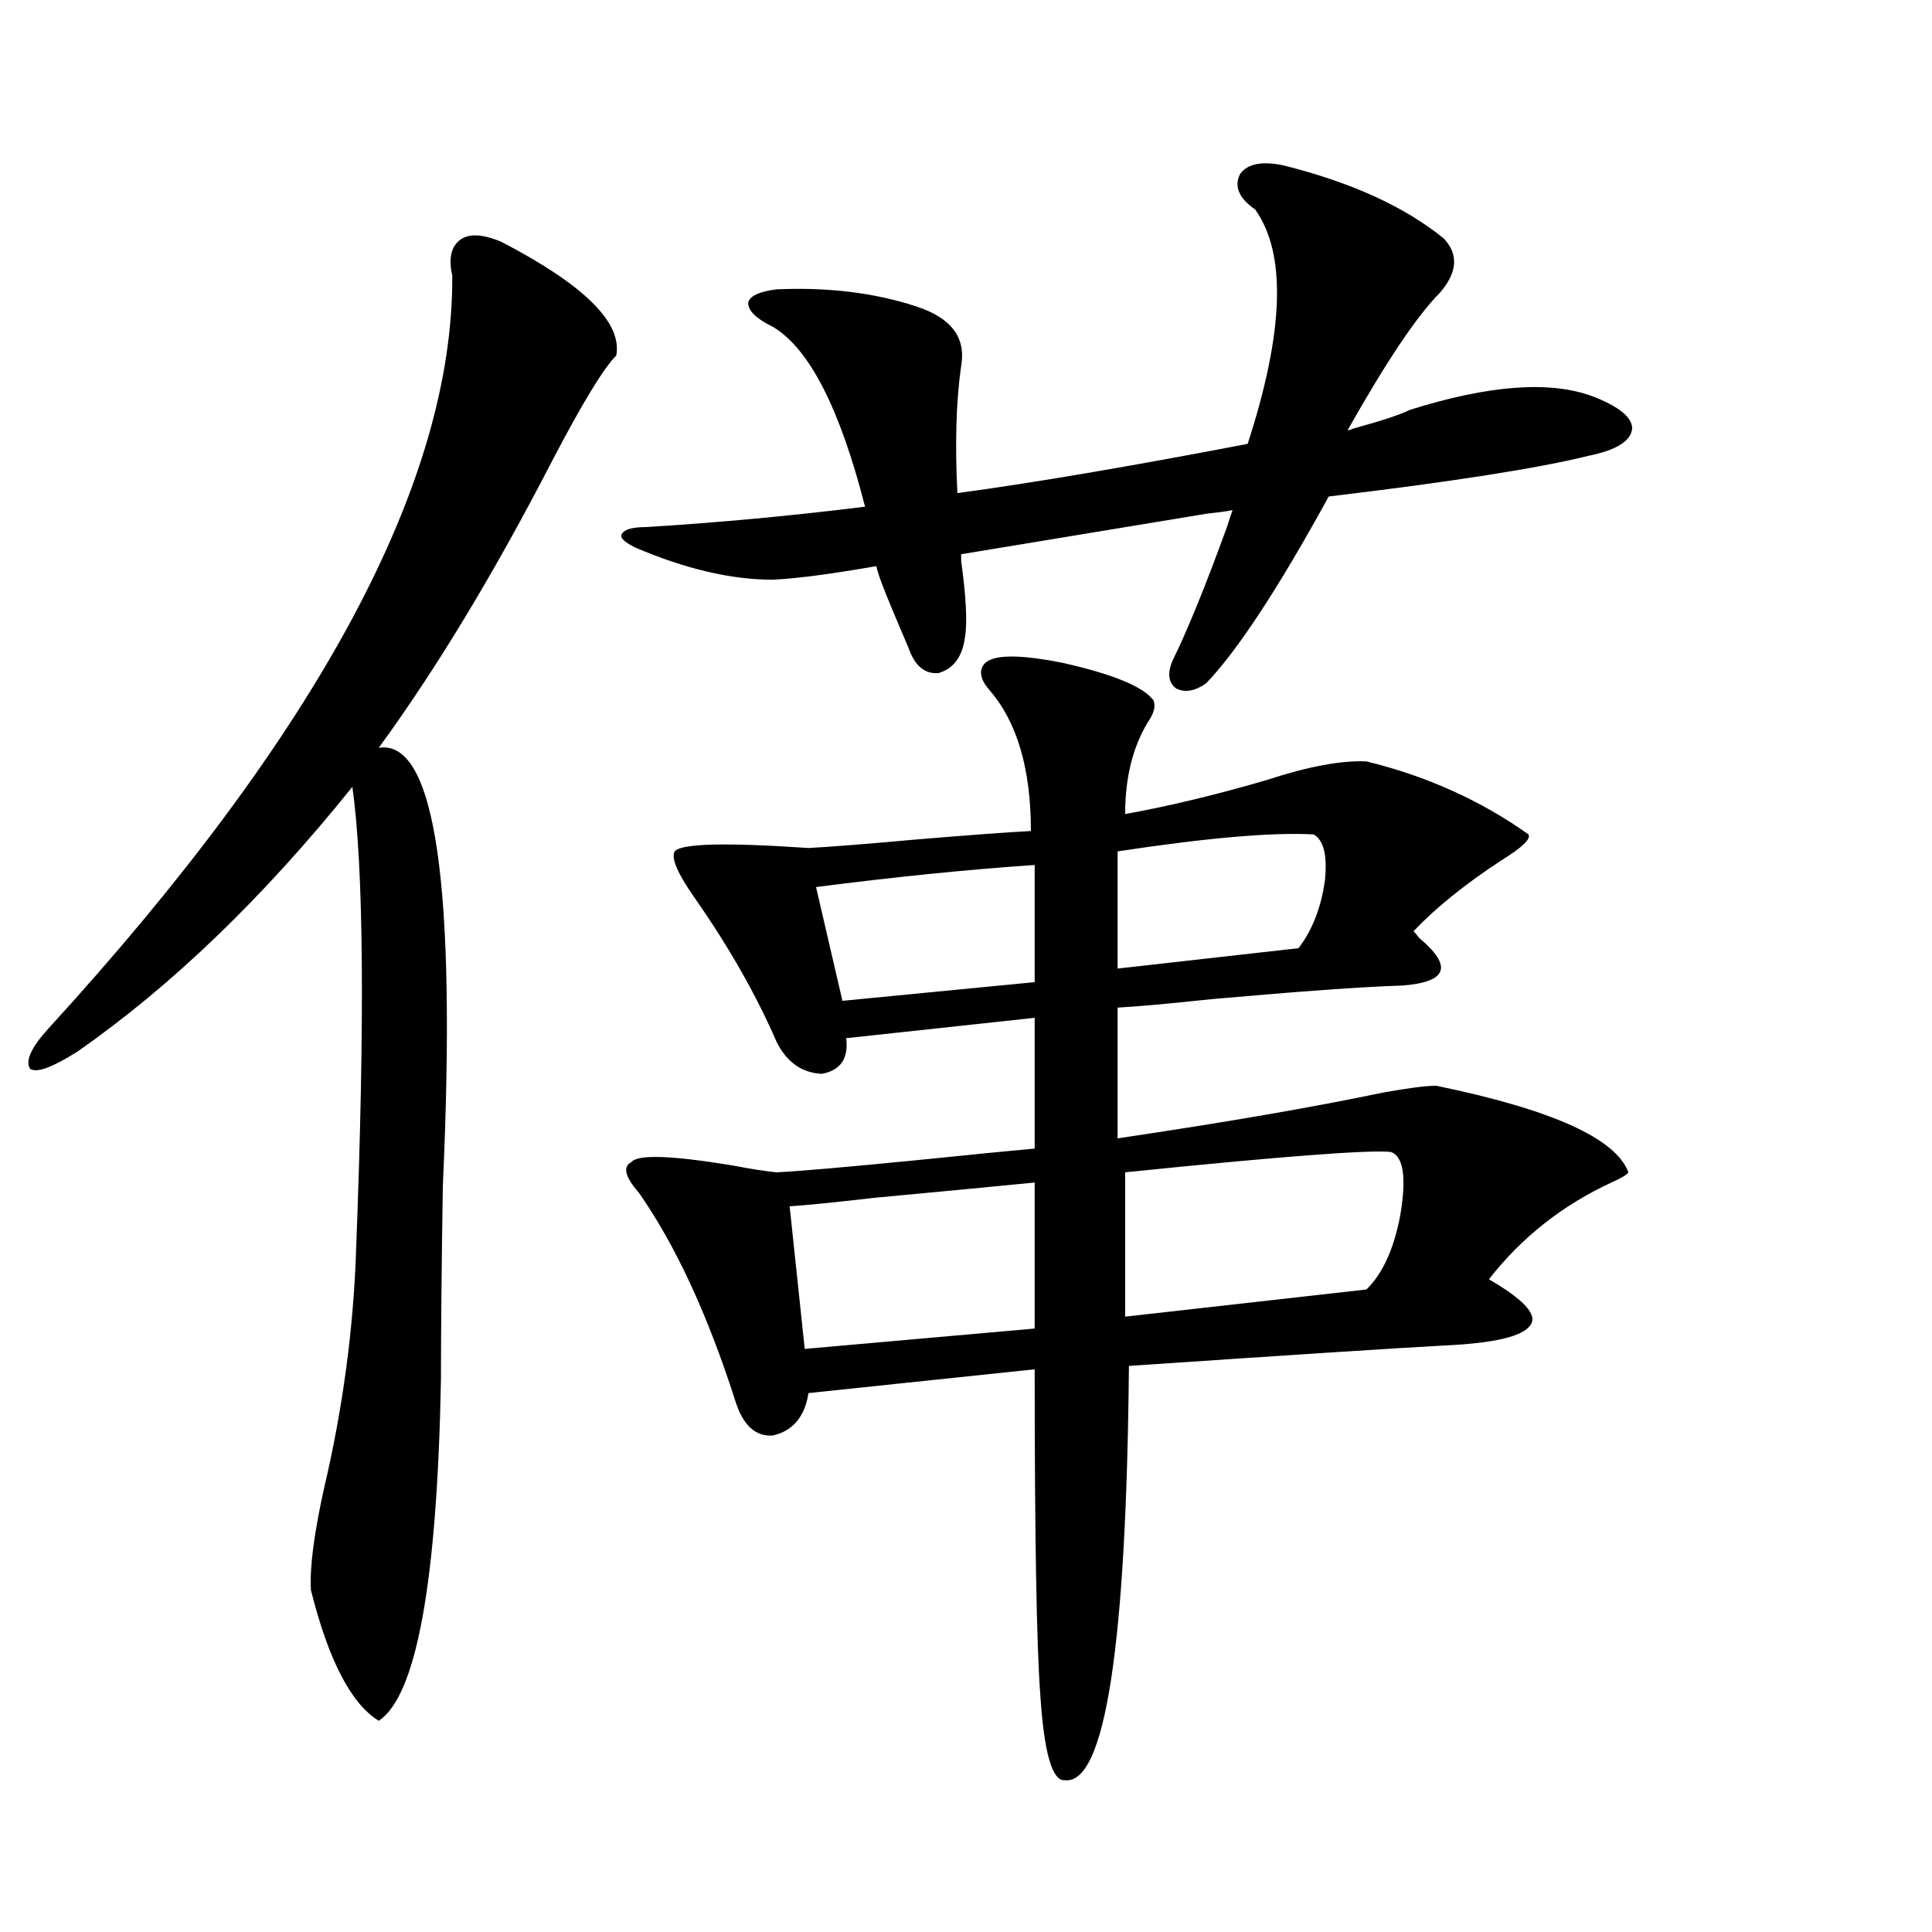 <?xml version="1.0" encoding="utf-8"?>
<!-- Generator: Adobe Illustrator 16.0.0, SVG Export Plug-In . SVG Version: 6.00 Build 0)  -->
<!DOCTYPE svg PUBLIC "-//W3C//DTD SVG 1.1//EN" "http://www.w3.org/Graphics/SVG/1.1/DTD/svg11.dtd">
<svg version="1.1" id="图层_1" xmlns="http://www.w3.org/2000/svg" xmlns:xlink="http://www.w3.org/1999/xlink" x="0px" y="0px"
	 width="1000px" height="1000px" viewBox="0 0 1000 1000" enable-background="new 0 0 1000 1000" xml:space="preserve">
<path d="M259.457,125.152c42.926,22.274,62.758,41.898,59.511,58.887c-6.509,6.454-17.561,24.609-33.17,54.492
	c-29.923,58.008-59.846,107.528-89.754,148.535c29.268-4.683,40.319,70.903,33.17,226.758c-0.655,41.61-0.976,75.009-0.976,100.195
	c-1.951,104.892-12.683,163.765-32.194,176.66c-14.313-8.789-26.021-31.353-35.121-67.676c-0.655-11.714,1.616-29.292,6.829-52.734
	c9.756-41.597,15.274-82.905,16.585-123.926c4.543-117.773,3.902-197.452-1.951-239.063
	C136.198,464.712,88.729,510.415,39.95,544.391c-13.018,8.212-21.143,11.138-24.39,8.789c-2.606-4.093,0.641-11.124,9.756-21.094
	C165.146,379.156,234.732,249.38,234.092,142.73c-1.951-8.789-0.655-14.941,3.902-18.457
	C242.537,120.758,249.701,121.06,259.457,125.152z M664.325,85.602c35.121,8.789,62.758,21.396,82.925,37.793
	c7.805,8.212,7.149,17.578-1.951,28.125c-11.707,11.728-27.651,35.458-47.804,71.191c0.641,0,1.616-0.289,2.927-0.879
	c14.954-4.093,24.71-7.32,29.268-9.668c40.975-12.882,72.514-15.23,94.632-7.031c13.658,5.273,20.487,10.849,20.487,16.699
	c-0.655,6.454-8.14,11.137-22.438,14.063c-26.021,6.454-70.897,13.485-134.631,21.094c-26.021,47.461-47.163,79.692-63.413,96.68
	c-5.854,4.106-11.066,4.985-15.609,2.637c-3.902-2.925-4.558-7.608-1.951-14.063c7.805-15.82,17.226-38.96,28.292-69.434
	c1.296-4.093,2.271-7.031,2.927-8.789c-2.606,0.59-6.829,1.181-12.683,1.758c-67.65,11.138-110.241,18.169-127.802,21.094
	c0,0.591,0,1.758,0,3.516c2.592,18.759,3.247,31.942,1.951,39.551c-1.311,9.97-5.854,16.122-13.658,18.457
	c-7.164,0.591-12.362-3.804-15.609-13.184c-1.951-4.683-4.558-10.835-7.805-18.457c-5.213-12.305-8.14-20.215-8.78-23.73
	c-23.414,4.106-41.31,6.454-53.657,7.031c-21.463,0-45.212-5.562-71.218-16.699c-5.854-2.925-8.14-5.273-6.829-7.031
	c1.296-2.335,5.519-3.516,12.683-3.516c37.713-2.335,75.44-5.851,113.168-10.547c-13.018-50.977-28.947-82.027-47.804-93.164
	c-8.46-4.093-12.683-8.199-12.683-12.305c0.641-3.516,5.519-5.851,14.634-7.031c26.661-1.168,50.73,1.758,72.193,8.789
	c18.201,5.863,26.006,16.122,23.414,30.762c-2.606,18.168-3.262,40.141-1.951,65.918c39.023-5.273,89.099-13.761,150.24-25.488
	c18.856-58.008,20.152-98.438,3.902-121.289c-8.46-5.851-11.066-12.003-7.805-18.457C645.789,84.723,653.259,83.267,664.325,85.602z
	 M509.207,344c3.902-5.273,17.561-5.562,40.975-0.879c26.006,5.864,41.615,12.305,46.828,19.336
	c1.296,2.938,0.32,6.743-2.927,11.426c-7.805,12.896-11.707,28.716-11.707,47.461c22.759-4.093,47.148-9.956,73.169-17.578
	c21.463-7.031,38.688-10.245,51.706-9.668c31.219,7.622,59.176,20.215,83.9,37.793c1.296,2.349-3.262,6.743-13.658,13.184
	c-18.871,12.305-34.146,24.609-45.853,36.914c0.641,0.591,1.616,1.758,2.927,3.516c17.561,14.653,14.634,22.852-8.78,24.609
	c-19.512,0.591-52.361,2.938-98.534,7.031c-22.118,2.349-38.383,3.817-48.779,4.395v67.676
	c55.273-8.198,101.126-16.108,137.558-23.73c13.003-2.335,22.104-3.516,27.316-3.516c59.831,12.305,93.001,27.246,99.51,44.824
	c-0.655,1.181-3.582,2.938-8.78,5.273c-25.365,11.728-46.508,28.427-63.413,50.098c18.201,10.547,25.365,18.457,21.463,23.73
	c-3.902,5.864-18.871,9.38-44.877,10.547c-22.118,1.181-76.431,4.696-162.923,10.547c-1.311,145.308-12.362,216.788-33.17,214.453
	c-6.509,0.577-10.731-14.063-12.683-43.945c-1.951-25.79-2.927-82.026-2.927-168.75l-117.07,12.305
	c-1.951,12.305-8.14,19.638-18.536,21.973c-9.115,0.591-15.609-5.562-19.512-18.457c-14.313-44.522-30.898-80.269-49.755-107.227
	c-7.164-8.198-8.46-13.472-3.902-15.82c3.247-4.093,20.808-3.516,52.682,1.758c9.101,1.758,16.585,2.938,22.438,3.516
	c11.707-0.577,35.441-2.637,71.218-6.152c28.612-2.925,49.42-4.972,62.438-6.152v-67.676l-97.559,10.547
	c1.296,10.547-2.927,16.699-12.683,18.457c-10.411-0.577-18.216-6.152-23.414-16.699c-10.411-24.019-24.39-48.628-41.95-73.828
	c-9.115-12.882-12.683-21.094-10.731-24.609c3.247-4.093,26.341-4.683,69.267-1.758c11.052-0.577,29.588-2.046,55.608-4.395
	c27.957-2.335,47.804-3.804,59.511-4.395c0-32.218-7.164-56.538-21.463-72.949C507.576,351.91,506.601,347.516,509.207,344z
	 M535.548,612.066c-17.561,1.758-45.212,4.395-82.925,7.91c-20.167,2.349-34.801,3.817-43.901,4.395l7.805,73.828l119.021-10.547
	V612.066z M535.548,447.711c-34.48,2.349-72.193,6.152-113.168,11.426l13.658,58.887l99.51-9.668V447.711z M679.935,431.891
	c-21.463-1.167-55.288,1.758-101.461,8.789v60.645l93.656-10.547c7.149-9.366,11.707-21.094,13.658-35.156
	C687.084,442.739,685.133,434.829,679.935,431.891z M719.934,596.246c-11.707-1.167-57.56,2.349-137.558,10.547V681.5
	l124.875-14.063c8.445-8.198,14.299-21.094,17.561-38.672C728.059,609.43,726.428,598.595,719.934,596.246z"/>
</svg>
